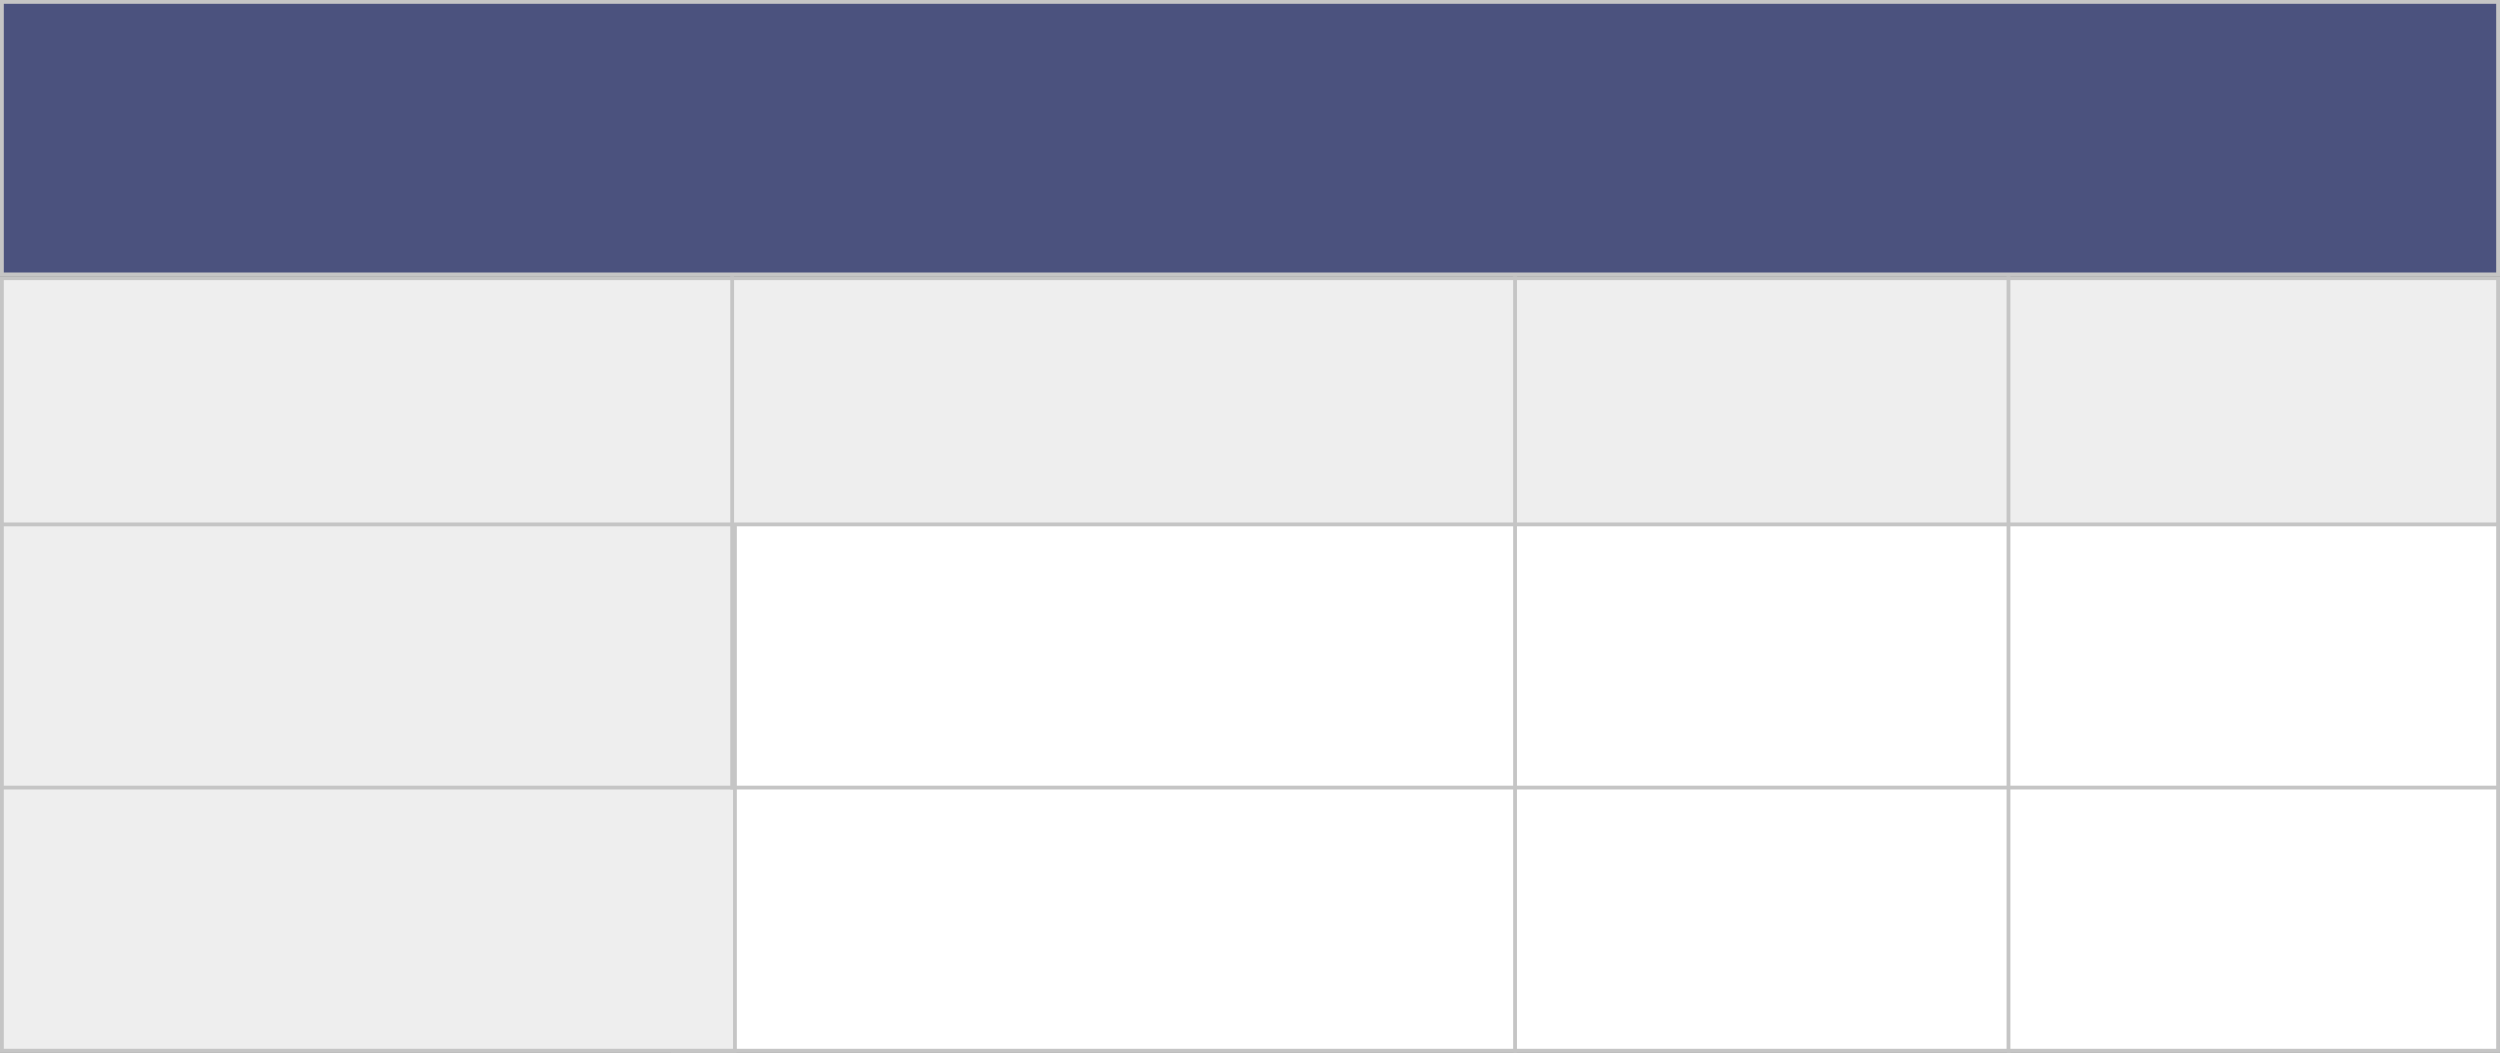 <?xml version="1.0" encoding="UTF-8"?> <svg xmlns="http://www.w3.org/2000/svg" width="380" height="160" viewBox="0 0 380 160" fill="none"><rect x="0" y="0" width="380" height="160" fill="#808080" stroke="none"/> <rect x="102.289" y="78.289" width="277.421" height="81.421" fill="white" stroke="#C5C5C5" stroke-width="0.579"></rect> <rect x="0.289" y="78.289" width="111.421" height="81.421" fill="#EEEEEE" stroke="#C5C5C5" stroke-width="0.579"></rect> <rect x="0.289" y="42.289" width="379.421" height="37.421" fill="#EEEEEE" stroke="#C5C5C5" stroke-width="0.579"></rect> <rect x="0.289" y="0.289" width="379.421" height="41.421" fill="#4B527E" stroke="#C5C5C5" stroke-width="0.579"></rect> <line x1="230.289" y1="42" x2="230.289" y2="160" stroke="#C5C5C5" stroke-width="0.579"></line> <line x1="111.289" y1="42" x2="111.289" y2="120" stroke="#C5C5C5" stroke-width="0.579"></line> <line x1="305.289" y1="42" x2="305.289" y2="160" stroke="#C5C5C5" stroke-width="0.579"></line> <line y1="119.711" x2="380" y2="119.711" stroke="#C5C5C5" stroke-width="0.579"></line> </svg> 